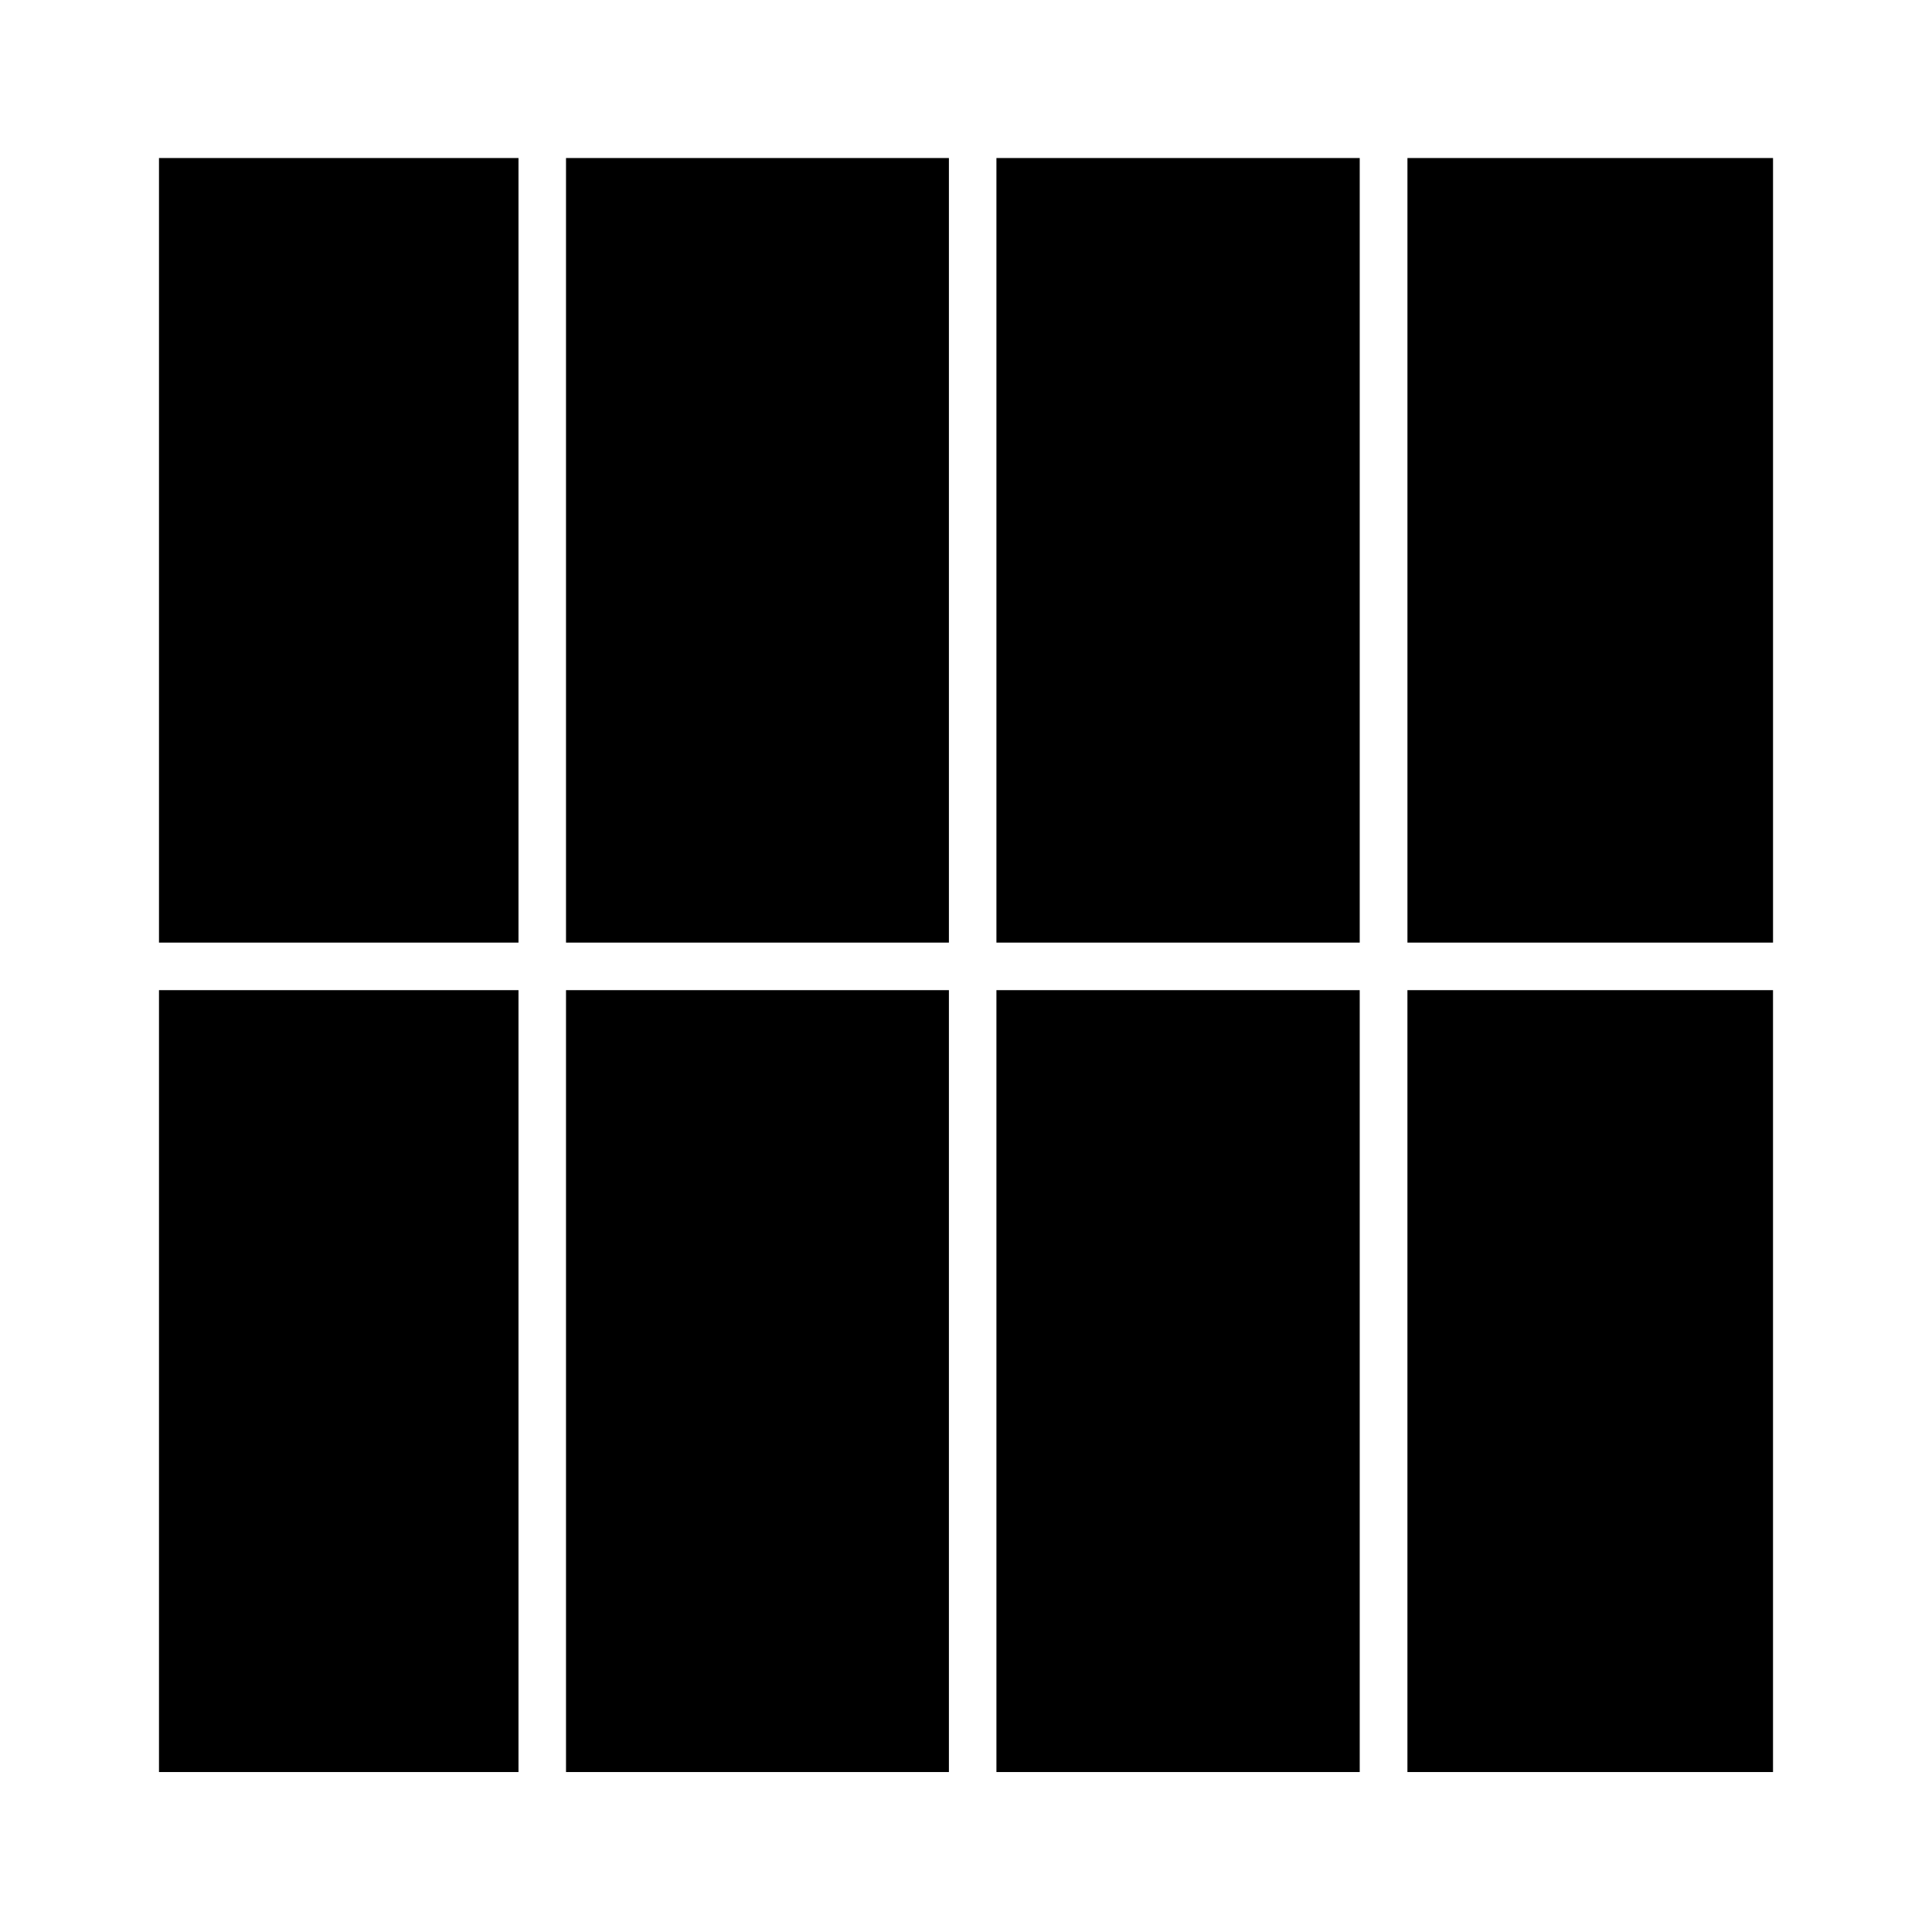 <?xml version="1.0" encoding="UTF-8"?>
<!-- Uploaded to: ICON Repo, www.svgrepo.com, Generator: ICON Repo Mixer Tools -->
<svg fill="#000000" width="800px" height="800px" version="1.1" viewBox="144 144 512 512" xmlns="http://www.w3.org/2000/svg">
 <path d="m613.87 393.8h-96.883v-207.92h96.883zm-218.4 0h-101.47v-207.92h101.47zm12.594-207.92h96.277v207.92h-96.277zm-12.594 220.52v207.21h-101.47v-207.21zm12.594 0h96.277v207.21h-96.277zm-126.66-220.52v207.92h-95.27v-207.92zm-95.27 220.52h95.27v207.21h-95.27zm330.85 207.21v-207.21h96.883v207.21z"/>
</svg>